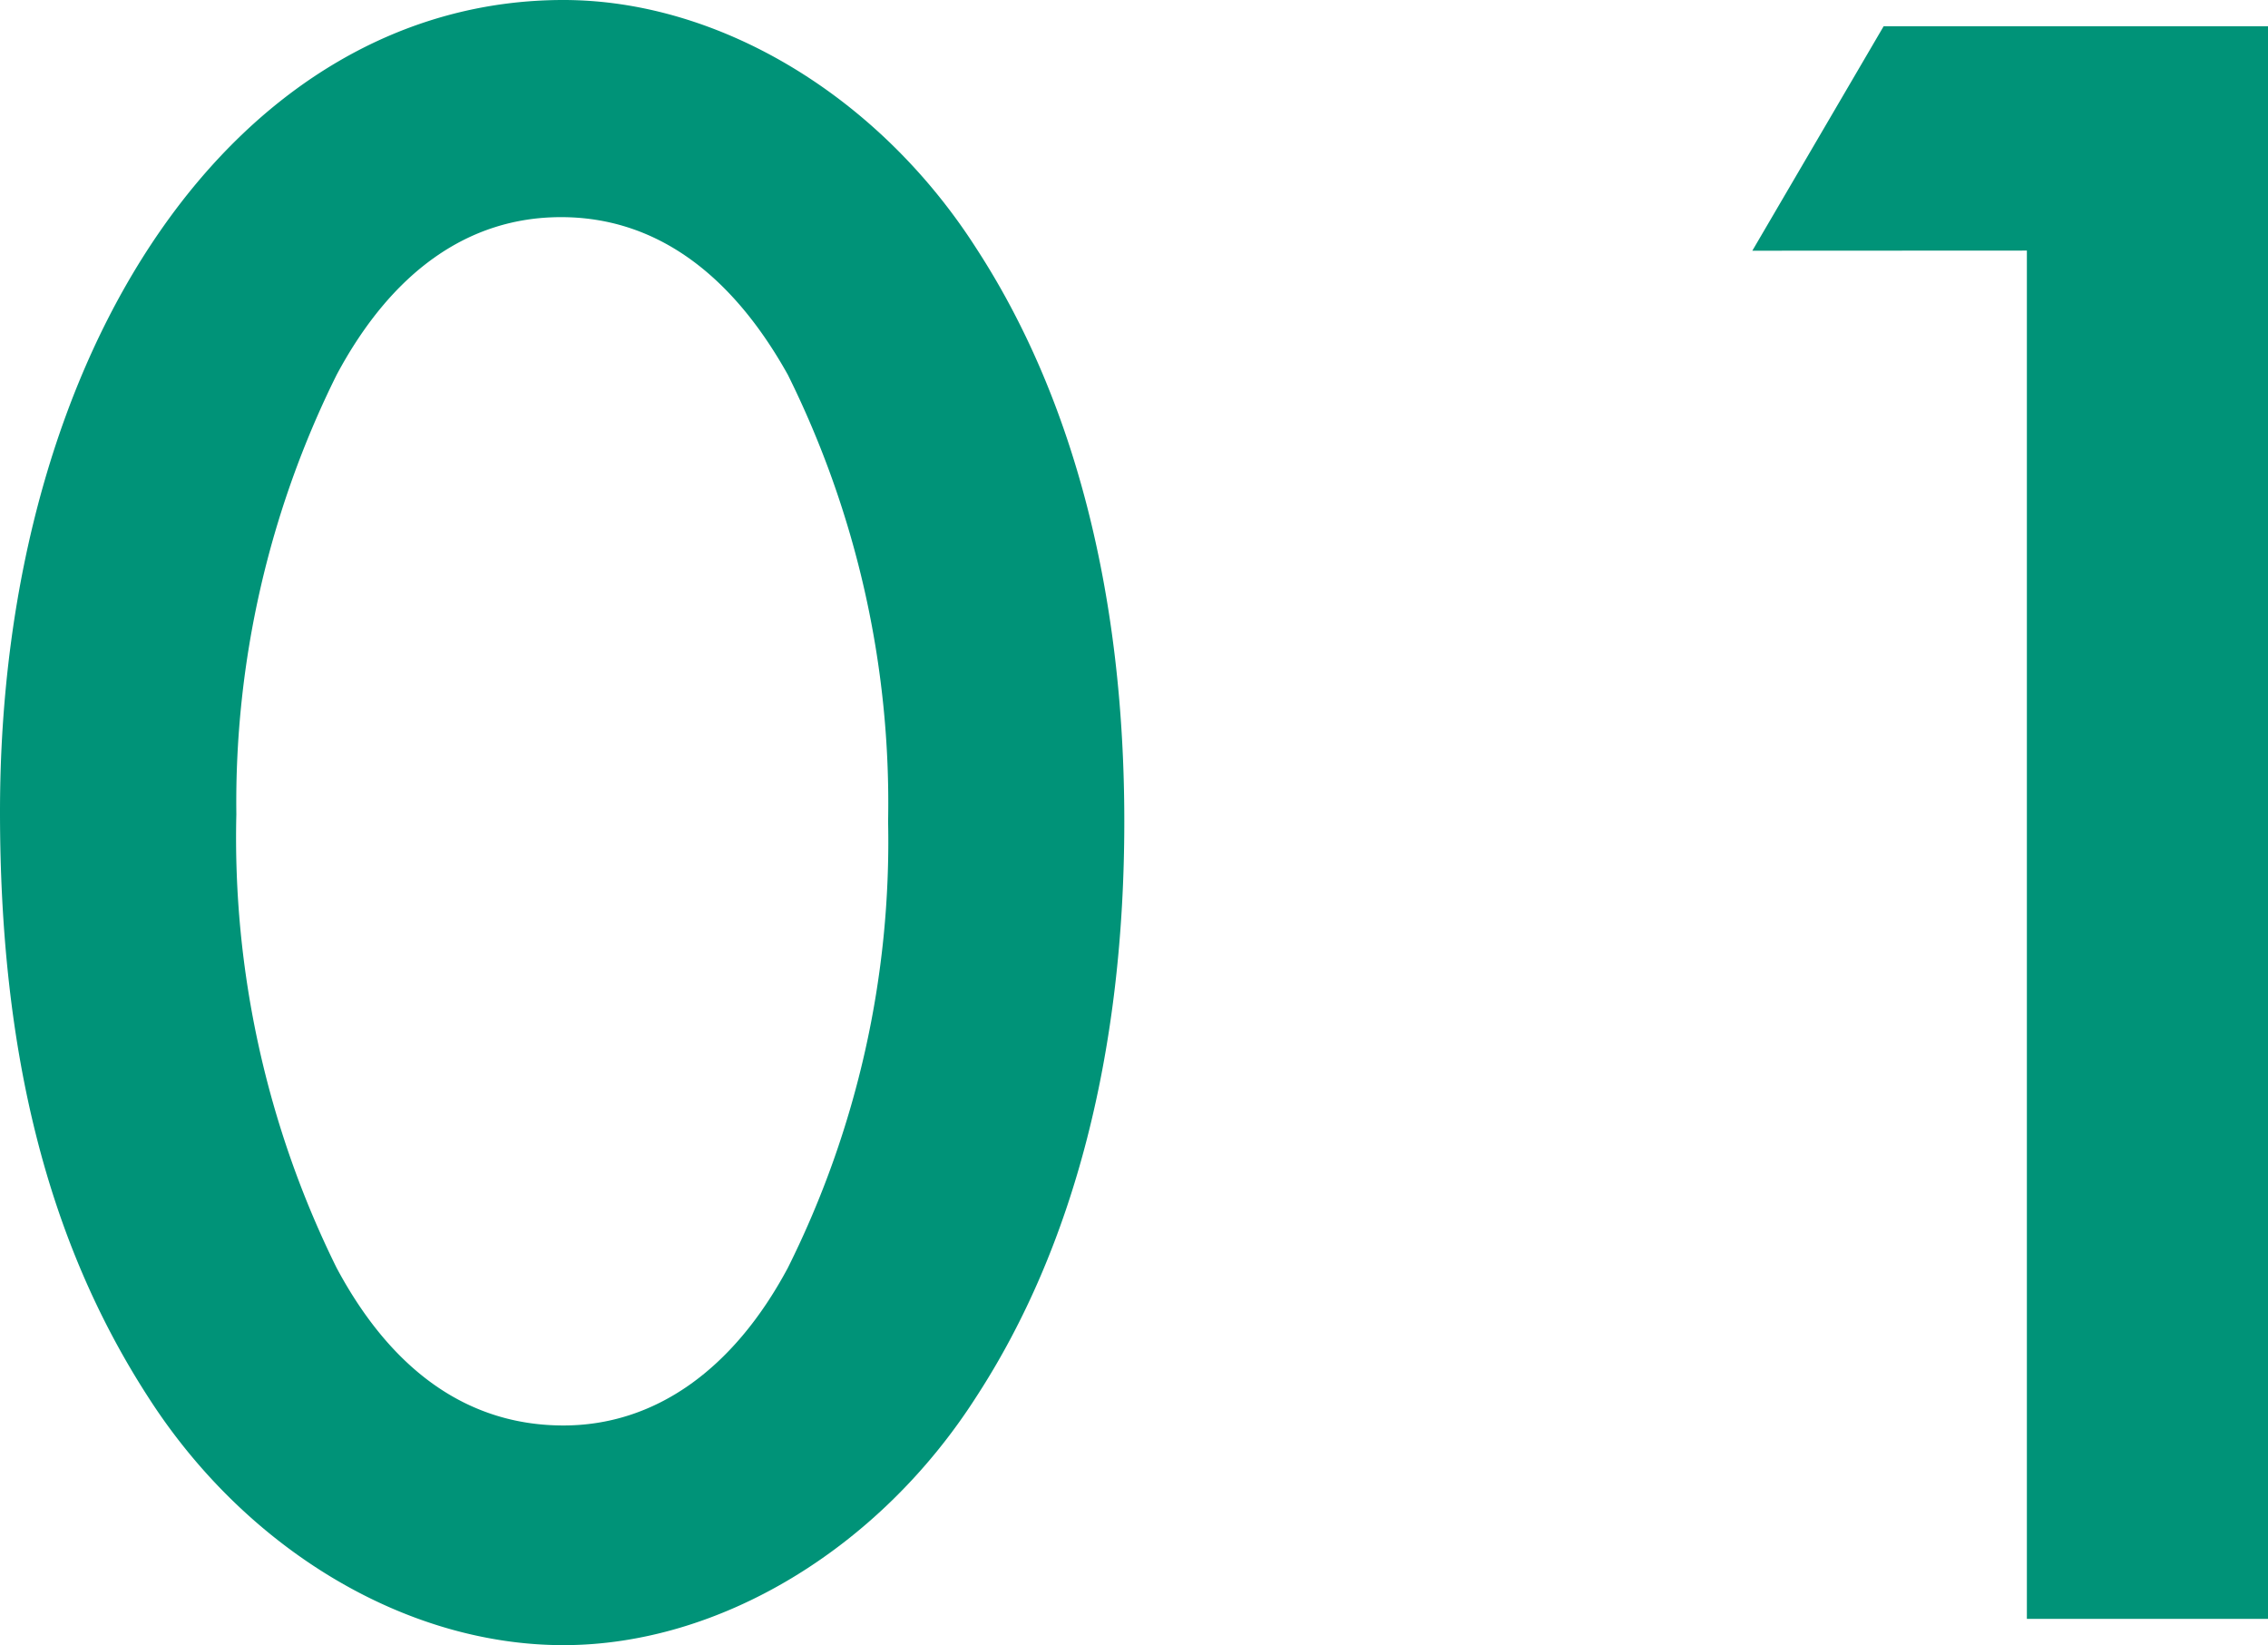<svg xmlns="http://www.w3.org/2000/svg" width="80.75" height="58.565" viewBox="0 0 80.75 58.565"><path d="M24.14-57.63c-11.56,0-20.06,12.325-20.06,28.9,0,8.585,1.7,15.3,5.27,20.825,3.485,5.44,9.18,8.84,14.79,8.84,5.525,0,11.22-3.4,14.7-8.84,3.485-5.355,5.27-12.325,5.27-20.485,0-8.075-1.785-15.045-5.27-20.4C35.36-54.23,29.665-57.63,24.14-57.63ZM24.055-49.9c3.315,0,6.035,1.955,8.075,5.61a34.269,34.269,0,0,1,3.57,15.9,33.965,33.965,0,0,1-3.57,15.895c-1.955,3.655-4.76,5.61-7.99,5.61-3.4,0-6.12-1.955-8.075-5.61a34.546,34.546,0,0,1-3.57-16.15,34.2,34.2,0,0,1,3.57-15.64C18.02-47.94,20.74-49.9,24.055-49.9Zm52.19,1.19V0H84.83V-56.695H71.145l-4.675,7.99Z" transform="translate(-4.08 57.63)" fill="#009378"/></svg>